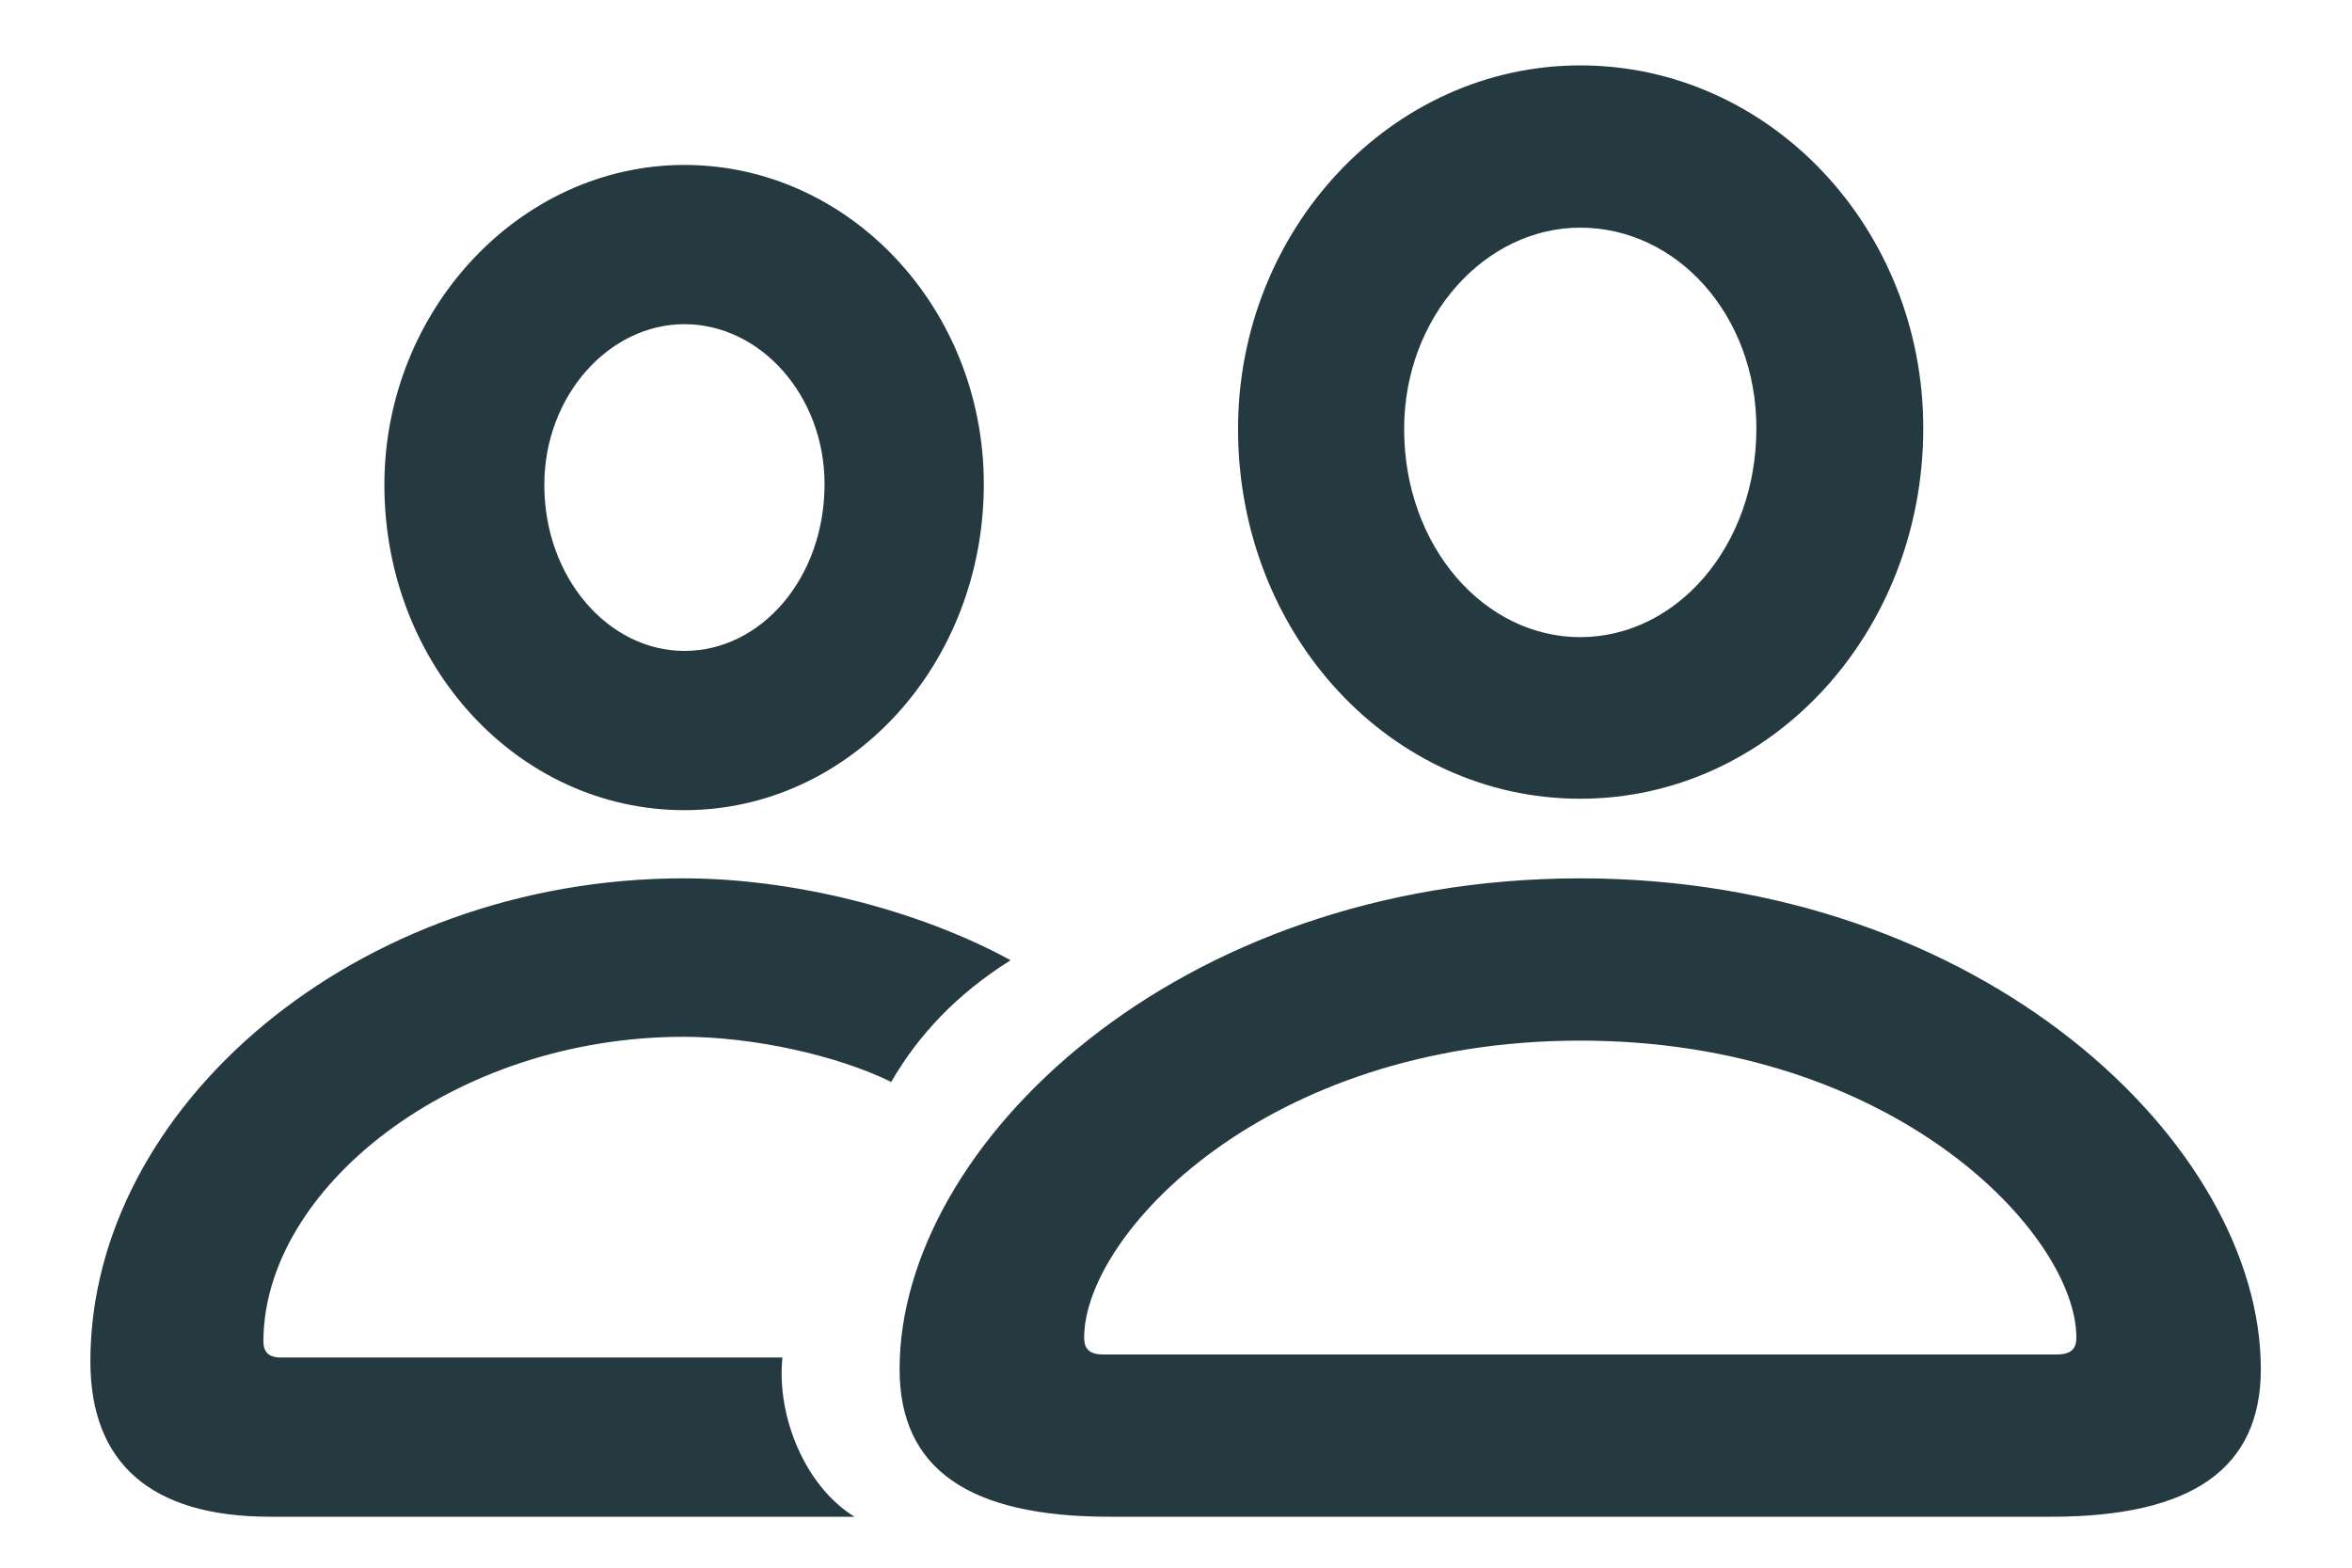 <svg width="21" height="14" viewBox="0 0 21 14" fill="none" xmlns="http://www.w3.org/2000/svg">
<path d="M14.109 7.133C12.414 7.133 11.054 5.663 11.054 3.831C11.054 2.047 12.428 0.584 14.109 0.584C15.798 0.584 17.172 2.033 17.172 3.824C17.172 5.656 15.805 7.133 14.109 7.133ZM6.111 7.235C4.628 7.235 3.432 5.943 3.432 4.33C3.432 2.771 4.642 1.473 6.111 1.473C7.581 1.473 8.784 2.751 8.784 4.323C8.784 5.937 7.588 7.235 6.111 7.235ZM14.109 5.69C14.971 5.69 15.682 4.877 15.682 3.824C15.682 2.812 14.971 2.033 14.109 2.033C13.262 2.033 12.537 2.826 12.537 3.831C12.537 4.884 13.255 5.69 14.109 5.69ZM6.111 5.813C6.795 5.813 7.362 5.164 7.362 4.323C7.362 3.53 6.788 2.895 6.111 2.895C5.435 2.895 4.86 3.537 4.86 4.33C4.86 5.164 5.435 5.813 6.111 5.813ZM2.413 13.545C1.34 13.545 0.807 13.06 0.807 12.157C0.807 9.888 3.179 7.844 6.104 7.844C7.068 7.844 8.183 8.117 9.023 8.575C8.545 8.876 8.203 9.238 7.957 9.662C7.472 9.423 6.72 9.259 6.104 9.259C4.04 9.259 2.352 10.619 2.352 11.979C2.352 12.068 2.393 12.123 2.509 12.123H6.986C6.932 12.643 7.185 13.271 7.629 13.545H2.413ZM9.905 13.545C8.654 13.545 8.032 13.121 8.032 12.226C8.032 10.223 10.507 7.844 14.109 7.844C17.705 7.844 20.186 10.223 20.186 12.226C20.186 13.121 19.564 13.545 18.314 13.545H9.905ZM9.851 12.096H18.361C18.498 12.096 18.539 12.041 18.539 11.945C18.539 11.029 16.926 9.293 14.109 9.293C11.293 9.293 9.68 11.029 9.68 11.945C9.68 12.041 9.721 12.096 9.851 12.096Z" fill="#253940"/>
</svg>
